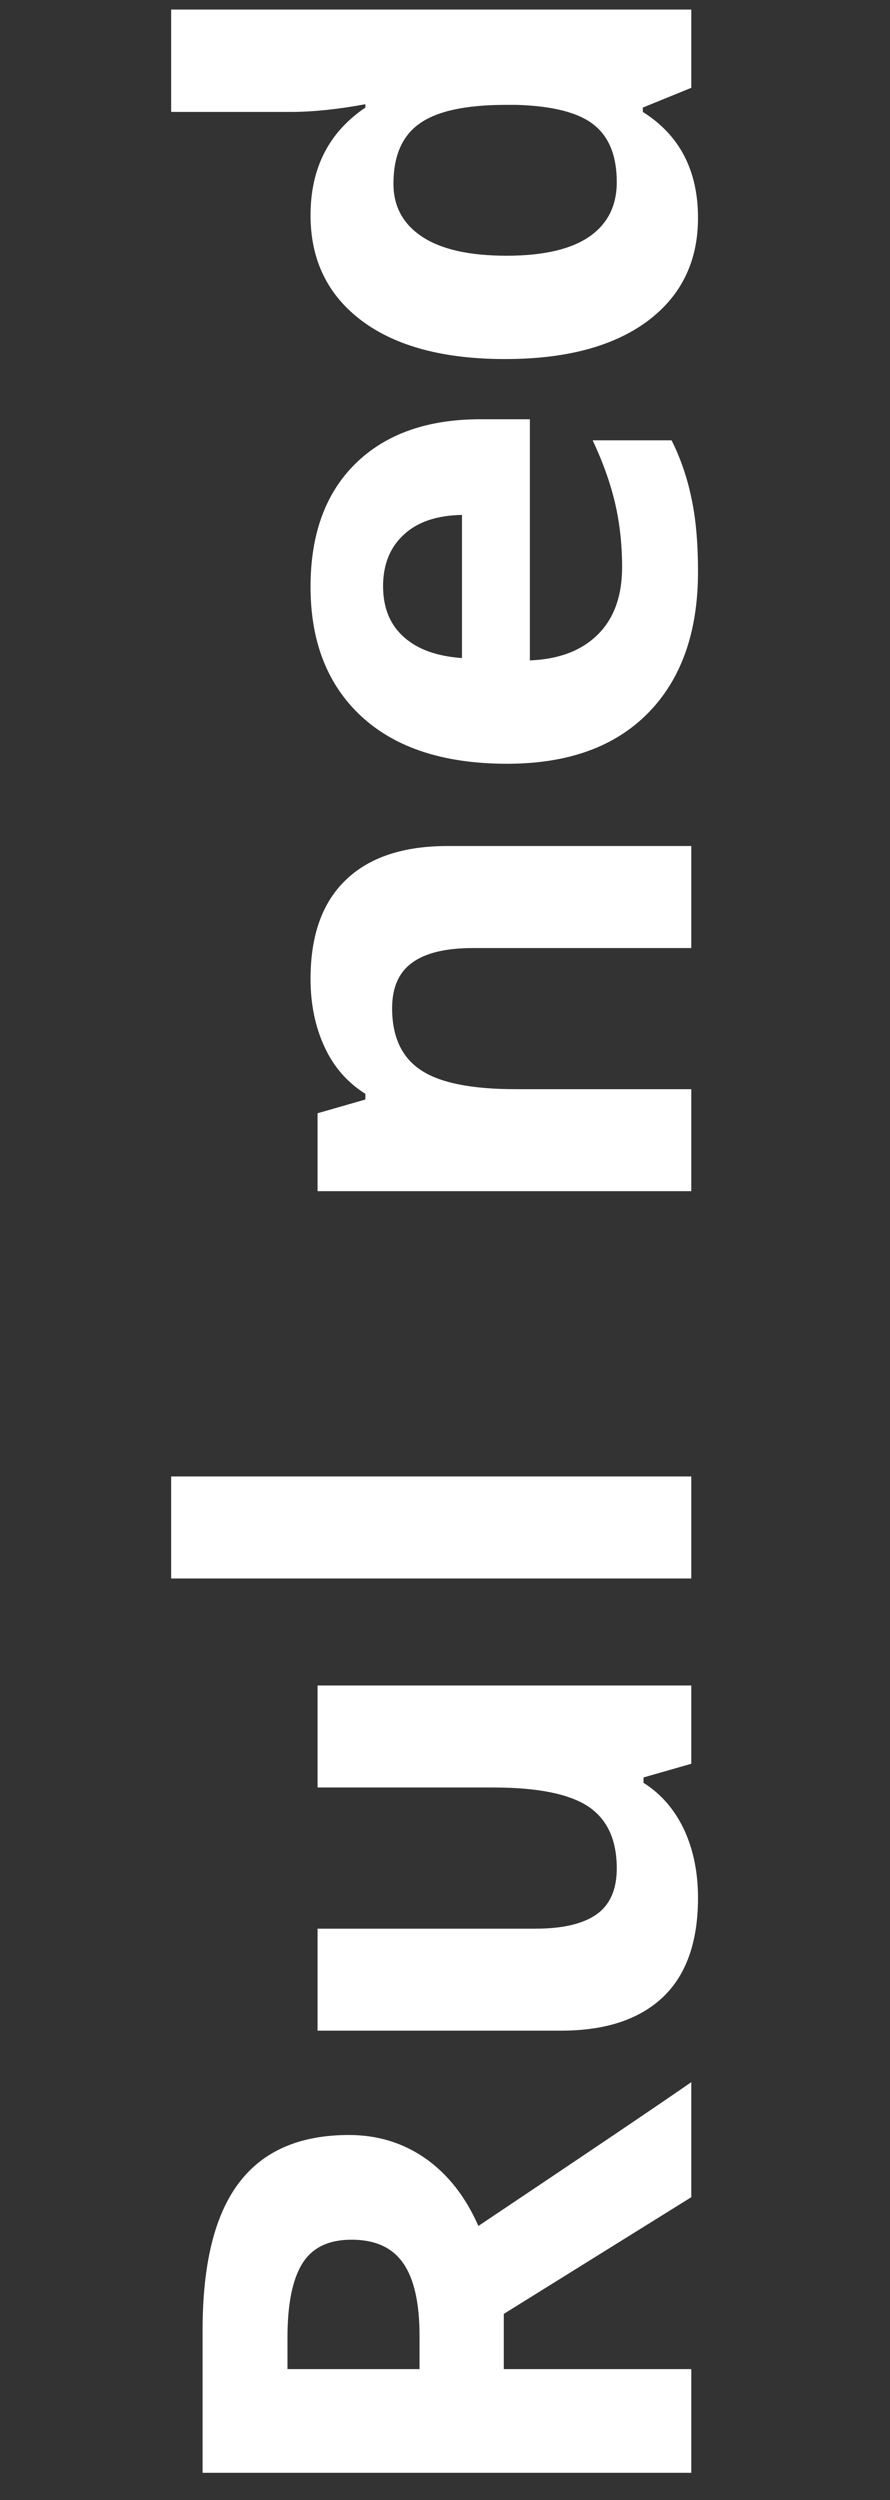 <svg width="26" height="73" viewBox="0 0 26 73" fill="none" xmlns="http://www.w3.org/2000/svg">
<rect x="0" y="0" width="26" height="73" fill="#333333" stroke="none"/>
<path d="M12.256 69.176L12.256 68.199C12.256 67.242 12.096 66.536 11.777 66.08C11.458 65.624 10.957 65.397 10.273 65.397C9.596 65.397 9.115 65.631 8.828 66.1C8.542 66.562 8.398 67.281 8.398 68.258L8.398 69.176L12.256 69.176ZM14.717 69.176L20.195 69.176L20.195 72.203L5.918 72.203L5.918 68.043C5.918 66.103 6.273 64.667 6.982 63.736C7.686 62.805 8.757 62.34 10.195 62.34C11.035 62.34 11.784 62.571 12.441 63.033C13.092 63.495 13.604 64.15 13.975 64.996C17.184 62.848 19.258 61.448 20.195 60.797L20.195 64.156L14.717 67.564L14.717 69.176Z" fill="white"/>
<path d="M20.195 51.5L18.799 51.9L18.799 52.057C19.307 52.376 19.701 52.828 19.98 53.414C20.254 54 20.391 54.667 20.391 55.416C20.391 56.699 20.049 57.665 19.365 58.316C18.675 58.967 17.686 59.293 16.396 59.293L9.277 59.293L9.277 56.315L15.654 56.315C16.442 56.315 17.035 56.175 17.432 55.895C17.822 55.615 18.018 55.169 18.018 54.557C18.018 53.723 17.741 53.121 17.188 52.75C16.628 52.379 15.703 52.193 14.414 52.193L9.277 52.193L9.277 49.215L20.195 49.215L20.195 51.5Z" fill="white"/>
<path d="M20.195 43.111L20.195 46.09L5 46.09L5 43.111L20.195 43.111Z" fill="white"/>
<path d="M20.195 24.703L20.195 27.682L13.818 27.682C13.031 27.682 12.441 27.822 12.051 28.102C11.654 28.381 11.455 28.828 11.455 29.439C11.455 30.273 11.735 30.875 12.295 31.246C12.848 31.617 13.77 31.803 15.059 31.803L20.195 31.803L20.195 34.781L9.277 34.781L9.277 32.506L10.674 32.105L10.674 31.939C10.146 31.607 9.749 31.152 9.482 30.572C9.209 29.986 9.072 29.322 9.072 28.58C9.072 27.311 9.417 26.347 10.107 25.689C10.791 25.032 11.781 24.703 13.076 24.703L20.195 24.703Z" fill="white"/>
<path d="M11.191 17.115C11.191 17.747 11.393 18.241 11.797 18.6C12.194 18.958 12.76 19.163 13.496 19.215L13.496 15.035C12.76 15.048 12.194 15.24 11.797 15.611C11.393 15.982 11.191 16.484 11.191 17.115ZM20.391 16.695C20.391 18.453 19.906 19.827 18.936 20.816C17.965 21.806 16.592 22.301 14.815 22.301C12.985 22.301 11.572 21.845 10.576 20.934C9.574 20.016 9.072 18.749 9.072 17.135C9.072 15.592 9.512 14.391 10.391 13.531C11.27 12.672 12.484 12.242 14.033 12.242L15.479 12.242L15.479 19.283C16.325 19.251 16.986 19 17.461 18.531C17.936 18.062 18.174 17.405 18.174 16.559C18.174 15.901 18.105 15.279 17.969 14.693C17.832 14.107 17.614 13.495 17.314 12.857L19.619 12.857C19.88 13.378 20.072 13.935 20.195 14.527C20.326 15.12 20.391 15.842 20.391 16.695Z" fill="white"/>
<path d="M20.391 6.363C20.391 7.646 19.893 8.655 18.896 9.391C17.9 10.12 16.52 10.484 14.756 10.484C12.966 10.484 11.572 10.113 10.576 9.371C9.574 8.622 9.072 7.594 9.072 6.285C9.072 4.911 9.606 3.863 10.674 3.141L10.674 3.043C9.86 3.193 9.134 3.268 8.496 3.268L5 3.268L5 0.279L20.195 0.279L20.195 2.564L18.779 3.141L18.779 3.268C19.854 3.945 20.391 4.977 20.391 6.363ZM18.018 5.318C18.018 4.557 17.796 4 17.354 3.648C16.911 3.29 16.159 3.095 15.098 3.062L14.775 3.062C13.604 3.062 12.764 3.245 12.256 3.609C11.748 3.967 11.494 4.553 11.494 5.367C11.494 6.031 11.777 6.549 12.344 6.92C12.904 7.285 13.721 7.467 14.795 7.467C15.869 7.467 16.676 7.281 17.217 6.91C17.751 6.539 18.018 6.008 18.018 5.318Z" fill="white"/>
</svg>
